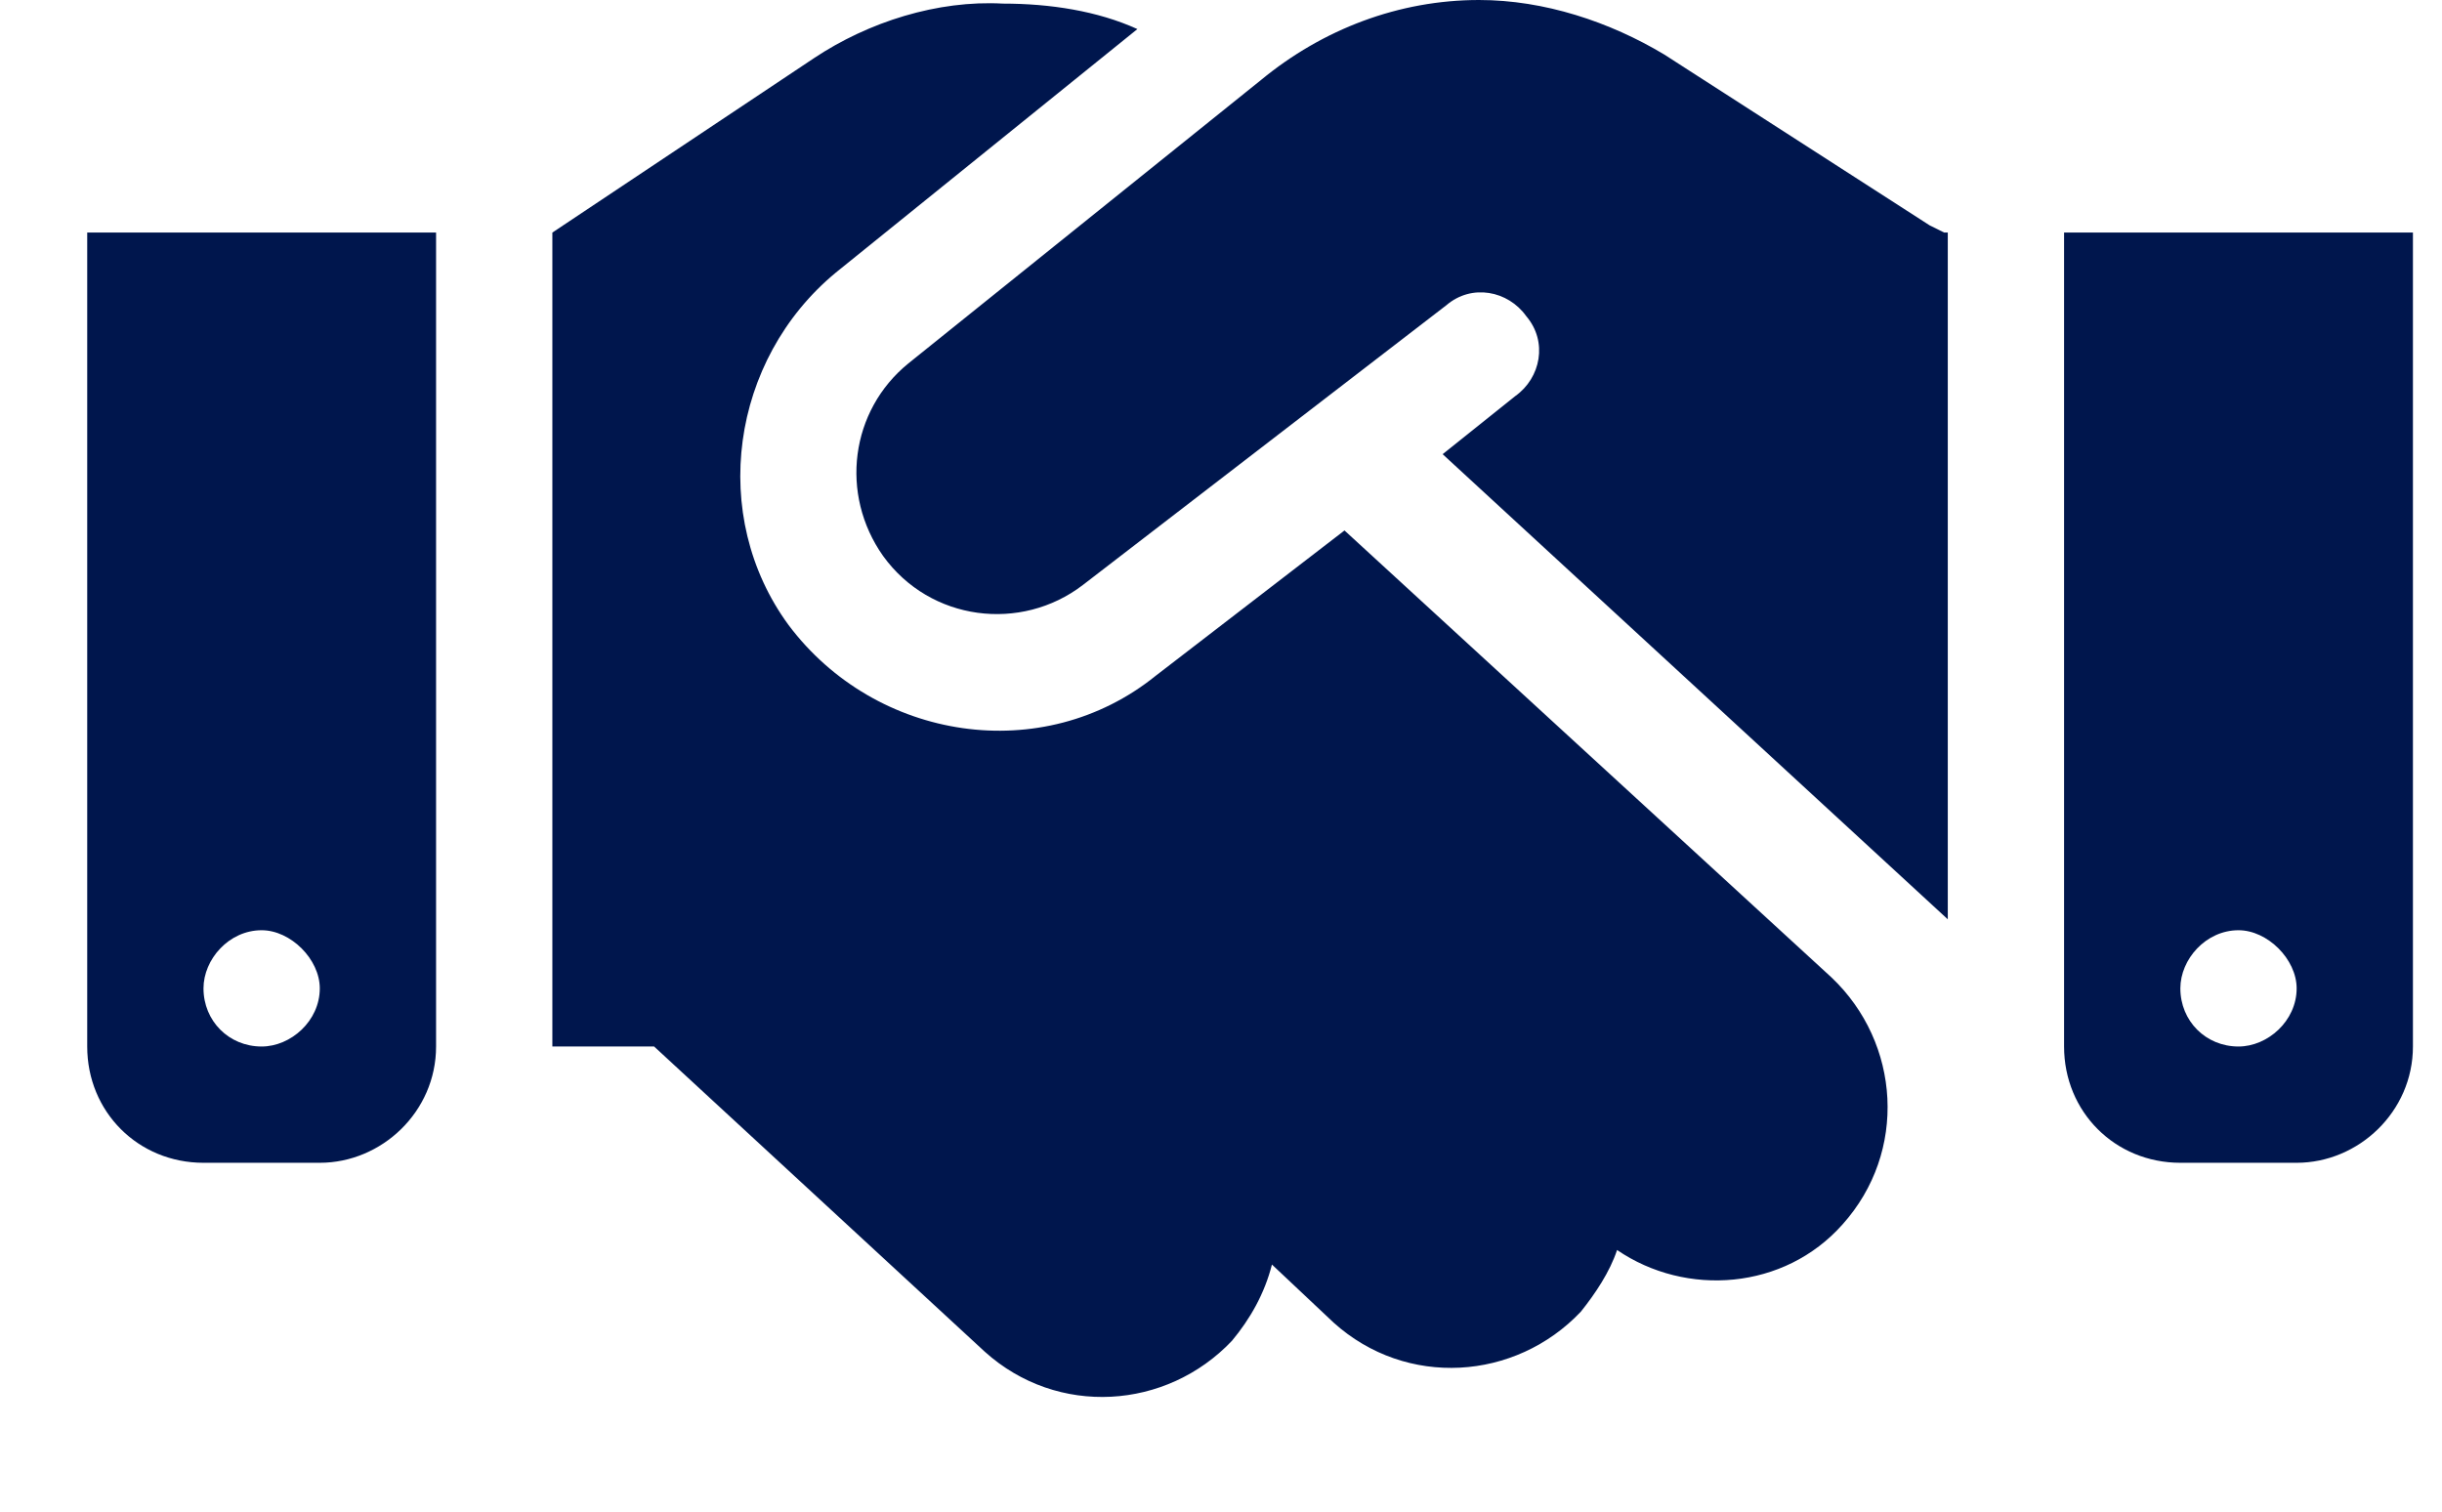 <svg width="21" height="13" viewBox="0 0 21 13" fill="none" xmlns="http://www.w3.org/2000/svg">
<path d="M10.844 0.688C11.375 0.25 12.031 0 12.719 0C13.281 0 13.844 0.188 14.312 0.469L16.594 1.938L16.719 2H16.75V7.906L12.406 3.906L13.031 3.406C13.25 3.25 13.312 2.938 13.125 2.719C12.969 2.5 12.656 2.438 12.438 2.625L9.312 5.031C8.781 5.438 8 5.344 7.594 4.781C7.219 4.25 7.312 3.531 7.812 3.125L10.844 0.688ZM11.562 4.562L15.75 8.406C16.344 8.969 16.406 9.906 15.844 10.531C15.344 11.094 14.5 11.156 13.906 10.75C13.844 10.938 13.719 11.125 13.594 11.281C13.031 11.875 12.094 11.938 11.469 11.375L10.938 10.875C10.875 11.125 10.75 11.344 10.594 11.531C10.031 12.125 9.094 12.188 8.469 11.625L5.625 9H4.75V2L7 0.5C7.469 0.188 8.062 0 8.625 0.031C9.031 0.031 9.438 0.094 9.781 0.25L7.188 2.344C6.281 3.094 6.094 4.438 6.781 5.375C7.531 6.375 8.969 6.594 9.938 5.812L11.562 4.562ZM3.75 2V9C3.75 9.562 3.281 10 2.75 10H1.75C1.188 10 0.75 9.562 0.75 9V2H3.75ZM2.25 9C2.5 9 2.75 8.781 2.75 8.5C2.75 8.25 2.5 8 2.25 8C1.969 8 1.75 8.25 1.75 8.5C1.75 8.781 1.969 9 2.25 9ZM17.75 2H20.75V9C20.75 9.562 20.281 10 19.75 10H18.75C18.188 10 17.75 9.562 17.75 9V2ZM19.75 8.5C19.75 8.25 19.5 8 19.25 8C18.969 8 18.75 8.25 18.75 8.5C18.75 8.781 18.969 9 19.25 9C19.5 9 19.75 8.781 19.75 8.5Z" fill="#00164D"/>
</svg>
